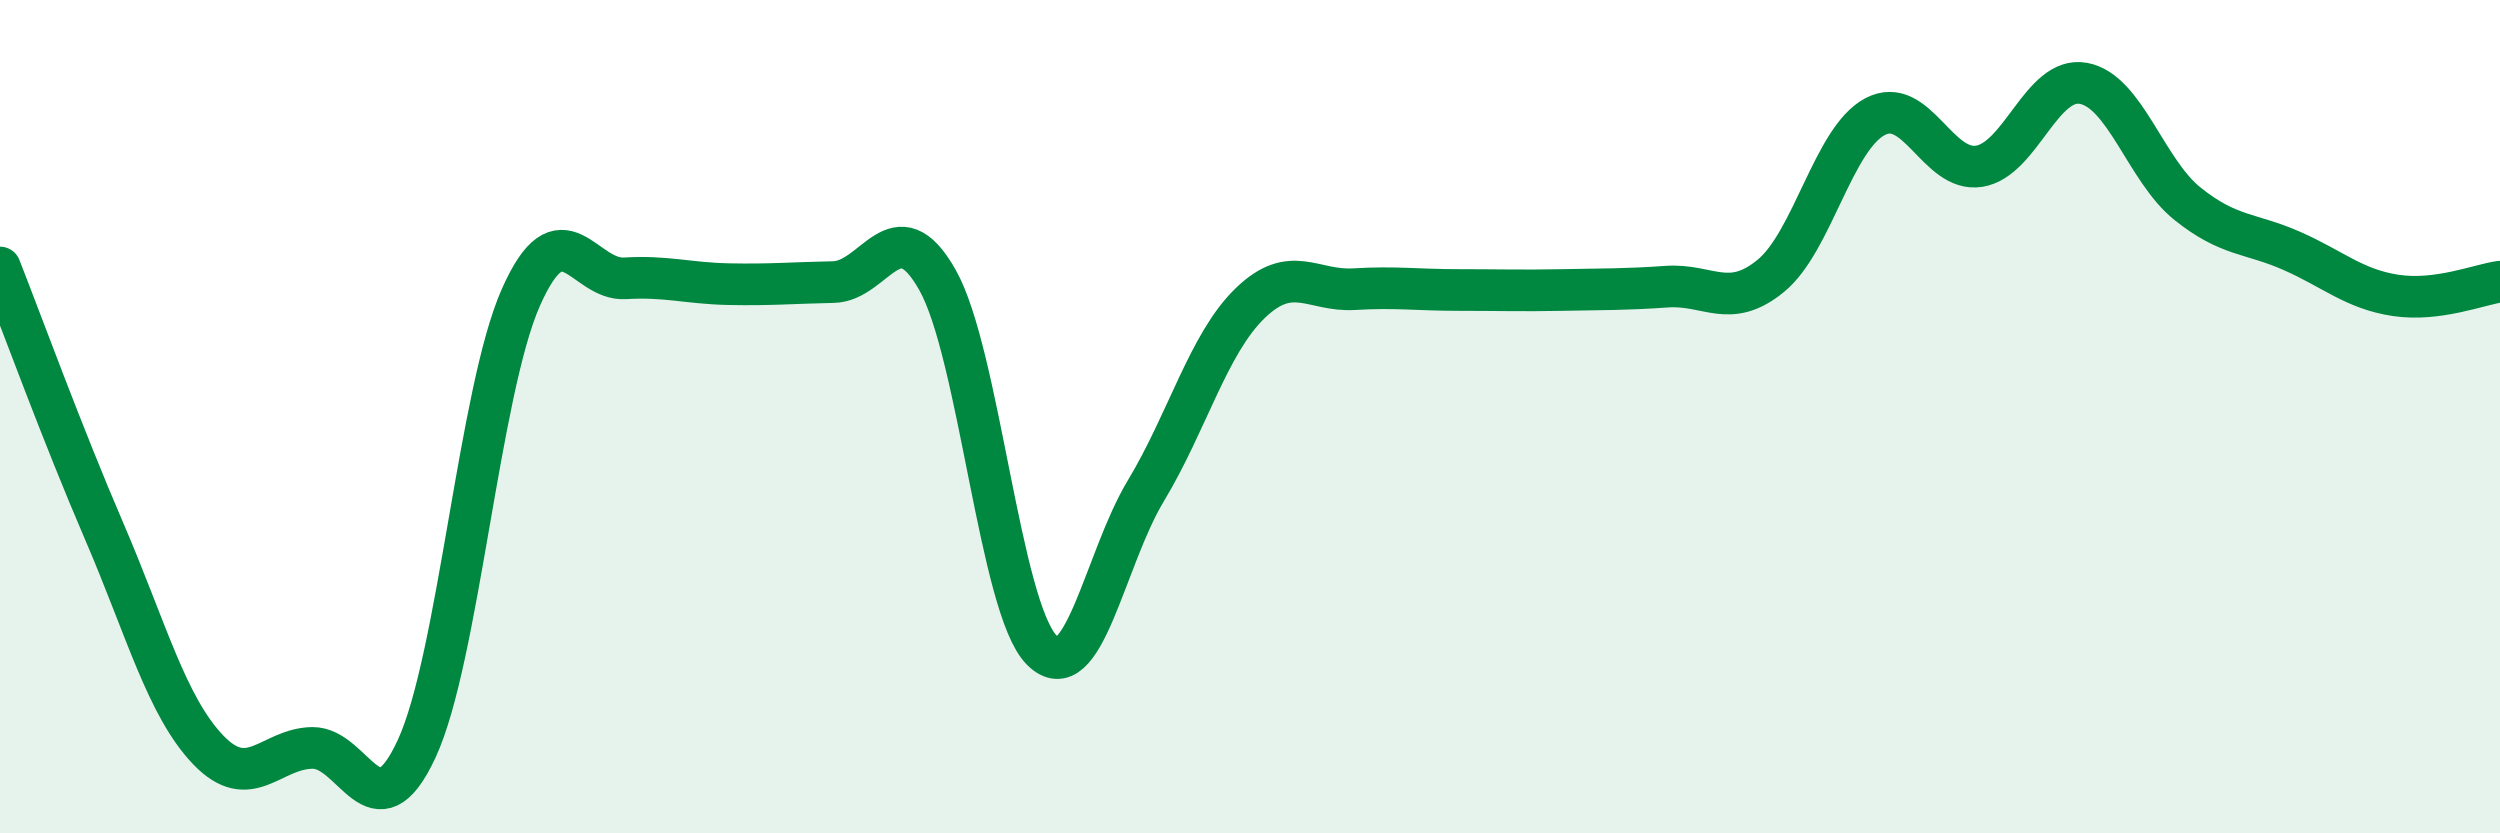 
    <svg width="60" height="20" viewBox="0 0 60 20" xmlns="http://www.w3.org/2000/svg">
      <path
        d="M 0,6.42 C 0.5,7.69 1.5,10.43 2.5,12.75 C 3.5,15.07 4,16.96 5,18 C 6,19.04 6.5,17.96 7.5,17.95 C 8.5,17.94 9,20.13 10,17.97 C 11,15.81 11.5,9.4 12.5,7.14 C 13.5,4.88 14,6.74 15,6.68 C 16,6.62 16.5,6.8 17.5,6.82 C 18.5,6.84 19,6.79 20,6.77 C 21,6.75 21.5,4.95 22.5,6.72 C 23.5,8.49 24,14.59 25,15.6 C 26,16.61 26.5,13.44 27.5,11.78 C 28.5,10.12 29,8.25 30,7.28 C 31,6.31 31.5,7 32.5,6.94 C 33.5,6.88 34,6.96 35,6.96 C 36,6.96 36.5,6.98 37.5,6.96 C 38.5,6.94 39,6.95 40,6.88 C 41,6.81 41.5,7.44 42.5,6.62 C 43.5,5.8 44,3.33 45,2.8 C 46,2.27 46.5,4.15 47.5,3.99 C 48.5,3.83 49,1.82 50,2 C 51,2.18 51.5,4.09 52.5,4.89 C 53.5,5.69 54,5.58 55,6.02 C 56,6.46 56.5,6.94 57.5,7.09 C 58.5,7.24 59.5,6.83 60,6.76L60 20L0 20Z"
        fill="#008740"
        opacity="0.1"
        stroke-linecap="round"
        stroke-linejoin="round"
      />
      <path
        d="M 0,6.42 C 0.5,7.69 1.5,10.43 2.5,12.75 C 3.5,15.07 4,16.96 5,18 C 6,19.04 6.5,17.96 7.5,17.95 C 8.5,17.94 9,20.13 10,17.97 C 11,15.81 11.5,9.4 12.5,7.14 C 13.5,4.88 14,6.74 15,6.68 C 16,6.62 16.5,6.8 17.5,6.82 C 18.5,6.84 19,6.79 20,6.77 C 21,6.75 21.5,4.95 22.5,6.72 C 23.5,8.49 24,14.59 25,15.6 C 26,16.61 26.5,13.44 27.5,11.78 C 28.5,10.12 29,8.25 30,7.28 C 31,6.31 31.5,7 32.5,6.94 C 33.5,6.88 34,6.96 35,6.96 C 36,6.96 36.5,6.98 37.5,6.96 C 38.5,6.94 39,6.95 40,6.88 C 41,6.81 41.5,7.44 42.5,6.62 C 43.5,5.8 44,3.33 45,2.8 C 46,2.27 46.5,4.15 47.5,3.99 C 48.5,3.83 49,1.82 50,2 C 51,2.18 51.5,4.09 52.5,4.89 C 53.5,5.69 54,5.58 55,6.02 C 56,6.46 56.5,6.94 57.5,7.09 C 58.5,7.24 59.5,6.83 60,6.76"
        stroke="#008740"
        stroke-width="1"
        fill="none"
        stroke-linecap="round"
        stroke-linejoin="round"
      />
    </svg>
  